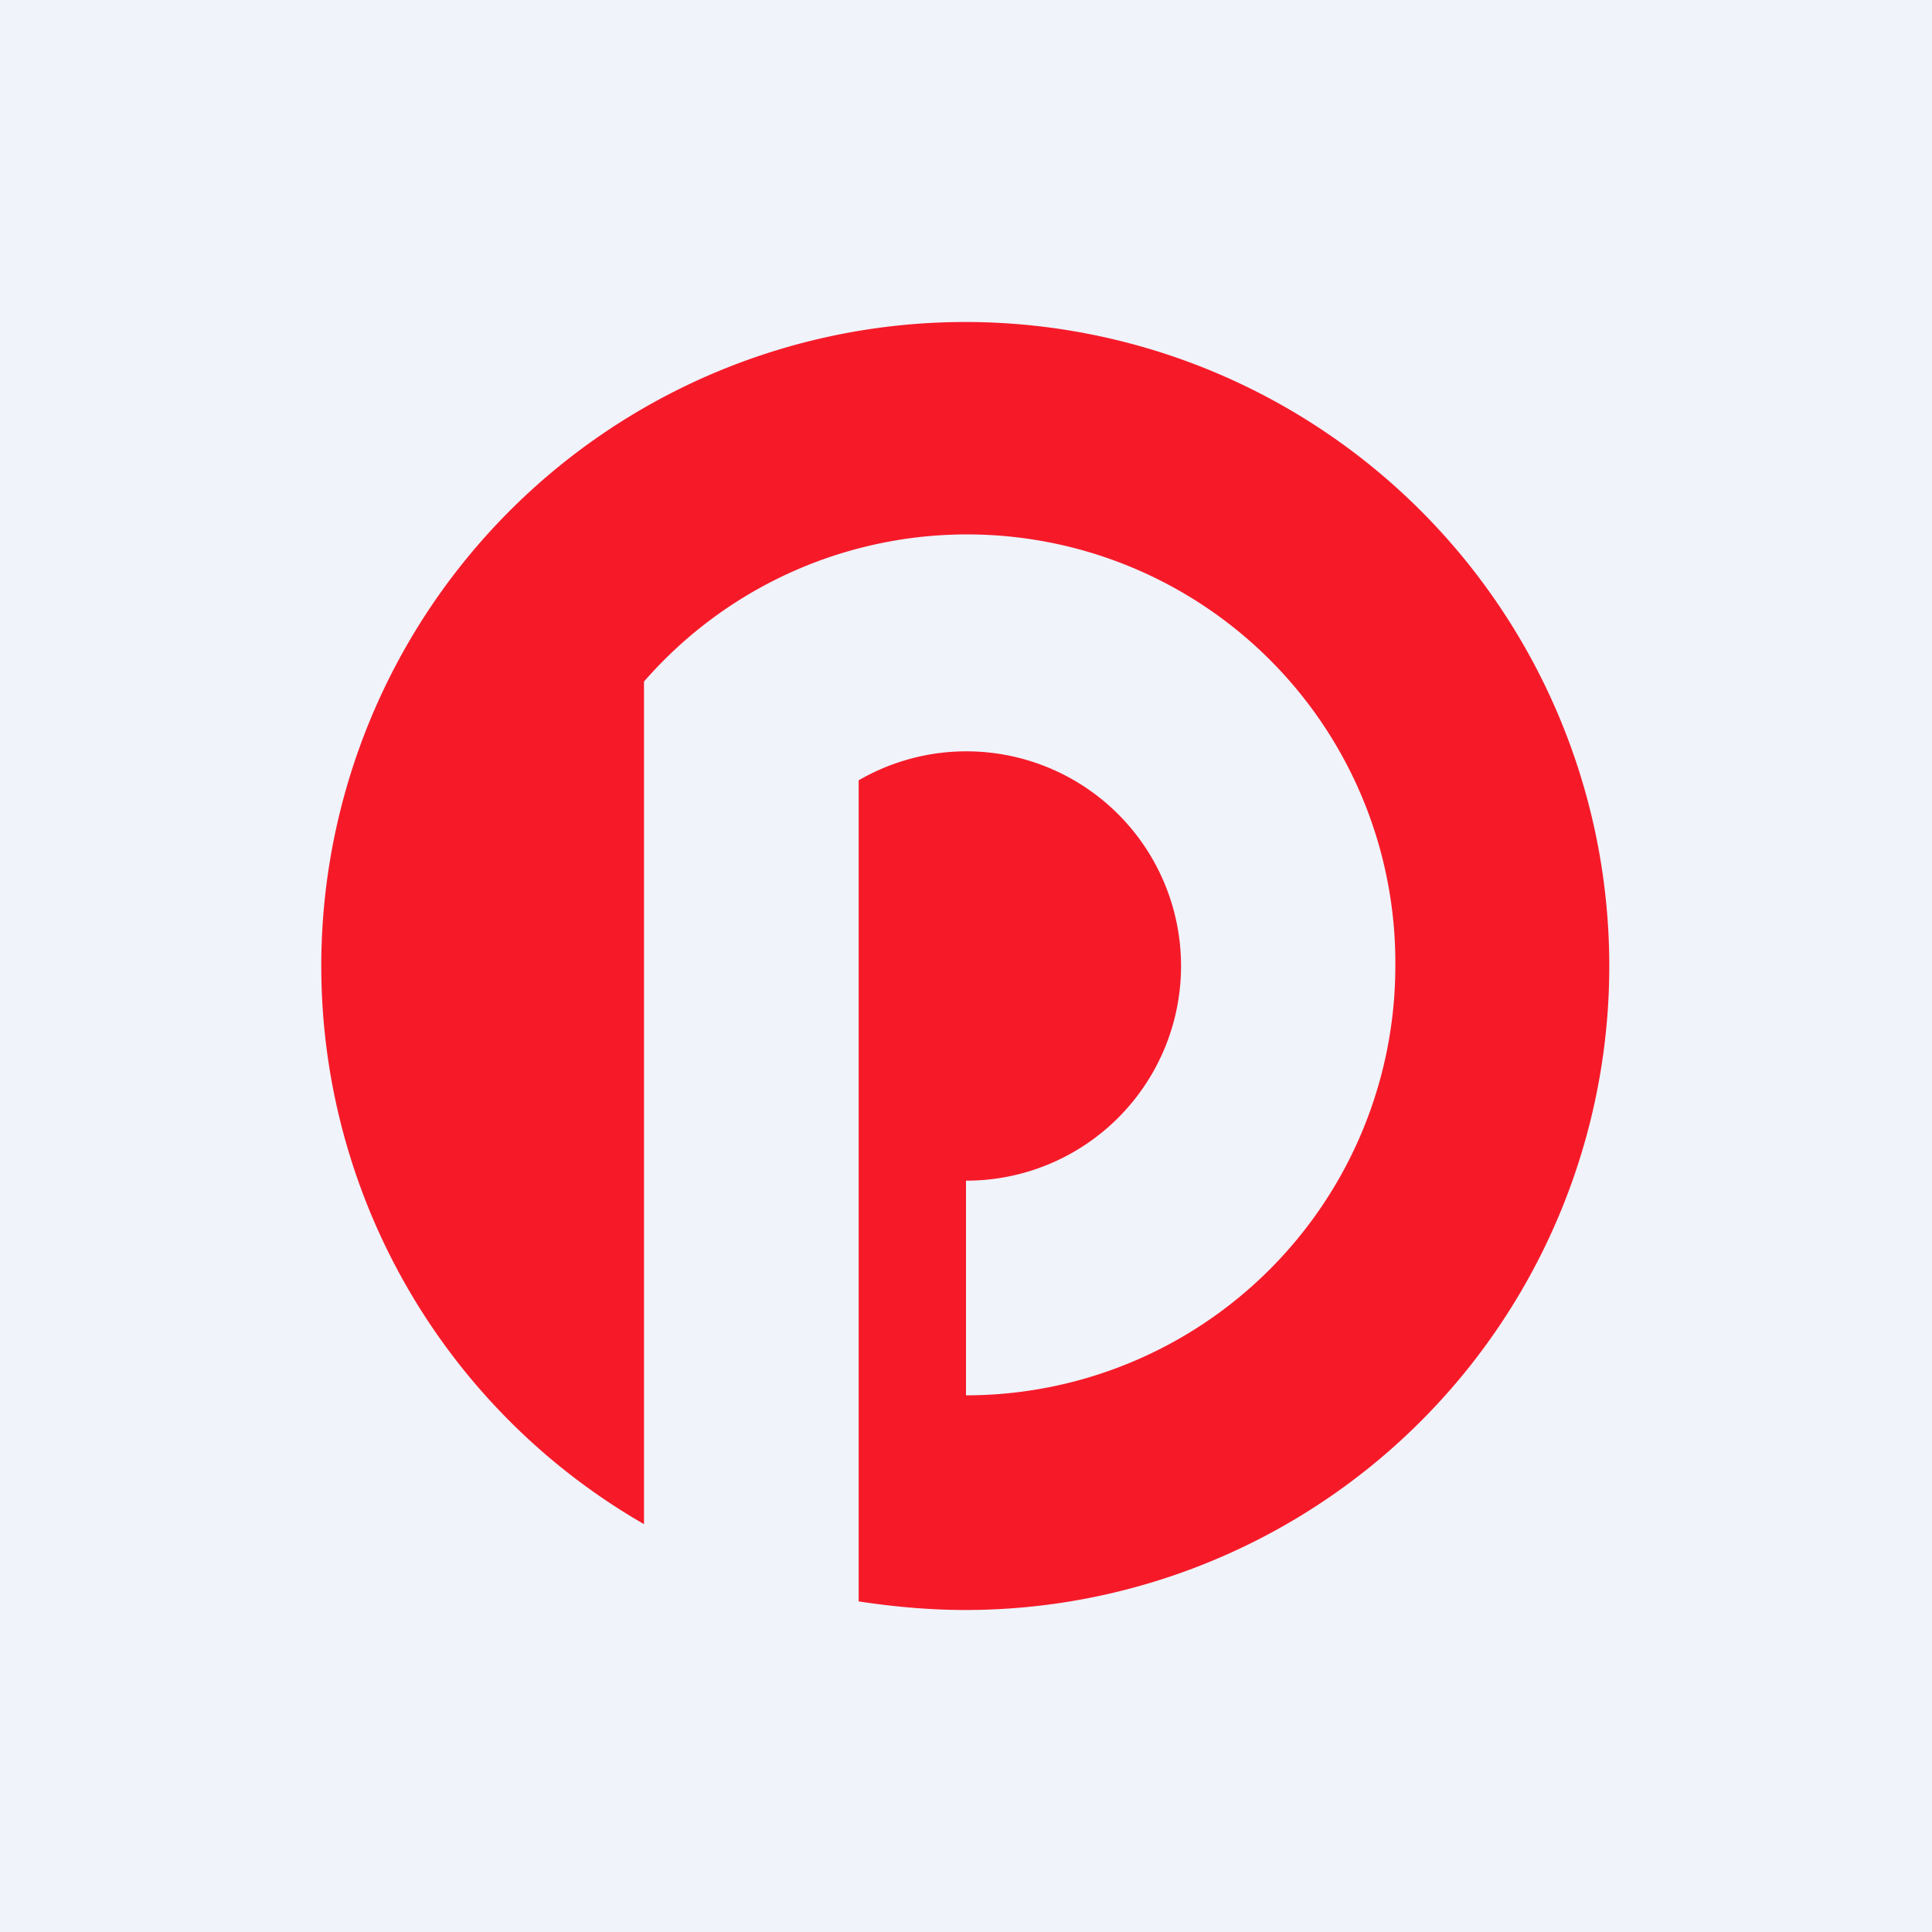 <!-- by TradingView --><svg width="18" height="18" viewBox="0 0 18 18" xmlns="http://www.w3.org/2000/svg"><path fill="#F0F3FA" d="M0 0h18v18H0z"/><path d="M9 15a6 6 0 1 0-3-.8V6.35A3.99 3.99 0 0 1 13 9a4 4 0 0 1-4 4v-2a2 2 0 1 0-1-3.73V14.92c.33.05.66.08 1 .08Z" fill="#F61A29"/></svg>